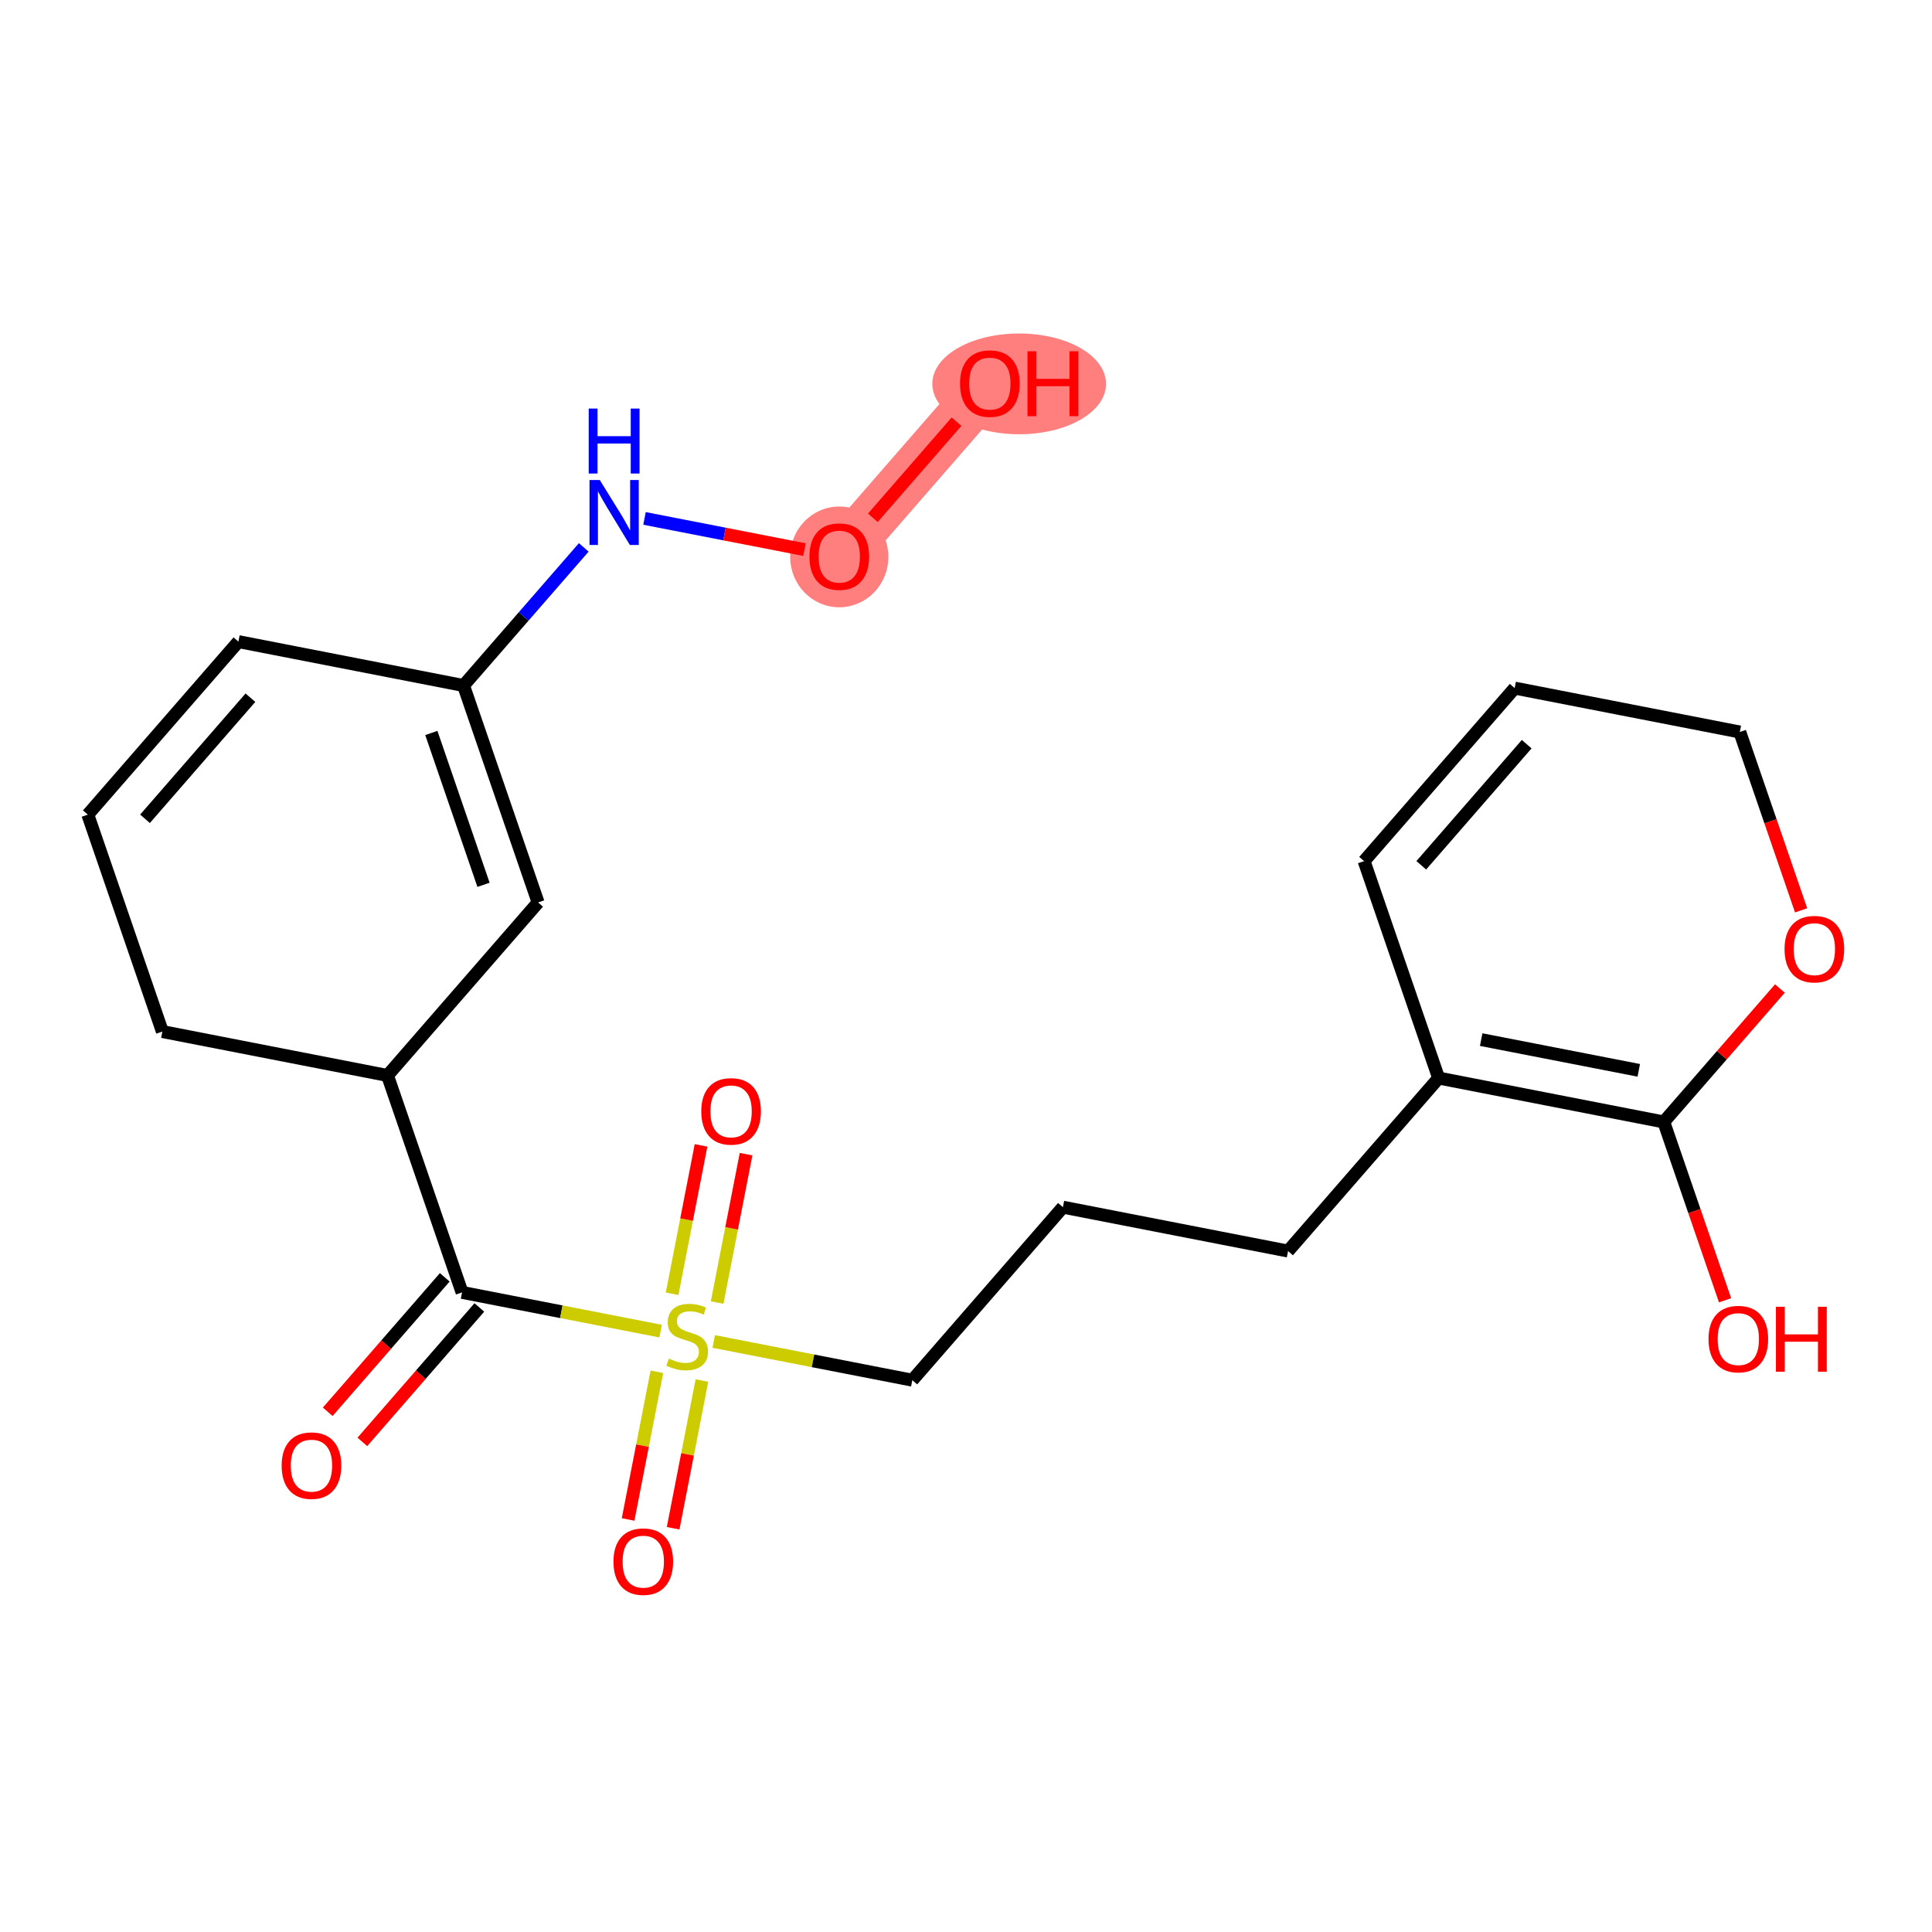 <?xml version='1.0' encoding='iso-8859-1'?>
<svg version='1.1' baseProfile='full'
              xmlns='http://www.w3.org/2000/svg'
                      xmlns:rdkit='http://www.rdkit.org/xml'
                      xmlns:xlink='http://www.w3.org/1999/xlink'
                  xml:space='preserve'
width='300px' height='300px' viewBox='0 0 300 300'>
<!-- END OF HEADER -->
<rect style='opacity:1.0;fill:#FFFFFF;stroke:none' width='300' height='300' x='0' y='0'> </rect>
<rect style='opacity:1.0;fill:#FFFFFF;stroke:none' width='300' height='300' x='0' y='0'> </rect>
<path d='M 130.321,86.397 L 153.704,59.53' style='fill:none;fill-rule:evenodd;stroke:#FF7F7F;stroke-width:7.6px;stroke-linecap:butt;stroke-linejoin:miter;stroke-opacity:1' />
<ellipse cx='130.321' cy='86.476' rx='7.124' ry='7.324'  style='fill:#FF7F7F;fill-rule:evenodd;stroke:#FF7F7F;stroke-width:1.0px;stroke-linecap:butt;stroke-linejoin:miter;stroke-opacity:1' />
<ellipse cx='158.256' cy='59.609' rx='12.986' ry='7.324'  style='fill:#FF7F7F;fill-rule:evenodd;stroke:#FF7F7F;stroke-width:1.0px;stroke-linecap:butt;stroke-linejoin:miter;stroke-opacity:1' />
<path class='bond-0 atom-0 atom-1' d='M 56.265,223.897 L 65.349,213.459' style='fill:none;fill-rule:evenodd;stroke:#FF0000;stroke-width:2.0px;stroke-linecap:butt;stroke-linejoin:miter;stroke-opacity:1' />
<path class='bond-0 atom-0 atom-1' d='M 65.349,213.459 L 74.434,203.02' style='fill:none;fill-rule:evenodd;stroke:#000000;stroke-width:2.0px;stroke-linecap:butt;stroke-linejoin:miter;stroke-opacity:1' />
<path class='bond-0 atom-0 atom-1' d='M 50.891,219.22 L 59.976,208.782' style='fill:none;fill-rule:evenodd;stroke:#FF0000;stroke-width:2.0px;stroke-linecap:butt;stroke-linejoin:miter;stroke-opacity:1' />
<path class='bond-0 atom-0 atom-1' d='M 59.976,208.782 L 69.061,198.344' style='fill:none;fill-rule:evenodd;stroke:#000000;stroke-width:2.0px;stroke-linecap:butt;stroke-linejoin:miter;stroke-opacity:1' />
<path class='bond-1 atom-1 atom-2' d='M 71.747,200.682 L 60.171,166.998' style='fill:none;fill-rule:evenodd;stroke:#000000;stroke-width:2.0px;stroke-linecap:butt;stroke-linejoin:miter;stroke-opacity:1' />
<path class='bond-10 atom-1 atom-11' d='M 71.747,200.682 L 87.165,203.688' style='fill:none;fill-rule:evenodd;stroke:#000000;stroke-width:2.0px;stroke-linecap:butt;stroke-linejoin:miter;stroke-opacity:1' />
<path class='bond-10 atom-1 atom-11' d='M 87.165,203.688 L 102.582,206.695' style='fill:none;fill-rule:evenodd;stroke:#CCCC00;stroke-width:2.0px;stroke-linecap:butt;stroke-linejoin:miter;stroke-opacity:1' />
<path class='bond-2 atom-2 atom-3' d='M 60.171,166.998 L 83.555,140.131' style='fill:none;fill-rule:evenodd;stroke:#000000;stroke-width:2.0px;stroke-linecap:butt;stroke-linejoin:miter;stroke-opacity:1' />
<path class='bond-23 atom-10 atom-2' d='M 25.212,160.181 L 60.171,166.998' style='fill:none;fill-rule:evenodd;stroke:#000000;stroke-width:2.0px;stroke-linecap:butt;stroke-linejoin:miter;stroke-opacity:1' />
<path class='bond-3 atom-3 atom-4' d='M 83.555,140.131 L 71.979,106.447' style='fill:none;fill-rule:evenodd;stroke:#000000;stroke-width:2.0px;stroke-linecap:butt;stroke-linejoin:miter;stroke-opacity:1' />
<path class='bond-3 atom-3 atom-4' d='M 75.081,137.394 L 66.978,113.815' style='fill:none;fill-rule:evenodd;stroke:#000000;stroke-width:2.0px;stroke-linecap:butt;stroke-linejoin:miter;stroke-opacity:1' />
<path class='bond-4 atom-4 atom-5' d='M 71.979,106.447 L 81.312,95.723' style='fill:none;fill-rule:evenodd;stroke:#000000;stroke-width:2.0px;stroke-linecap:butt;stroke-linejoin:miter;stroke-opacity:1' />
<path class='bond-4 atom-4 atom-5' d='M 81.312,95.723 L 90.646,84.999' style='fill:none;fill-rule:evenodd;stroke:#0000FF;stroke-width:2.0px;stroke-linecap:butt;stroke-linejoin:miter;stroke-opacity:1' />
<path class='bond-7 atom-4 atom-8' d='M 71.979,106.447 L 37.02,99.63' style='fill:none;fill-rule:evenodd;stroke:#000000;stroke-width:2.0px;stroke-linecap:butt;stroke-linejoin:miter;stroke-opacity:1' />
<path class='bond-5 atom-5 atom-6' d='M 100.078,80.5 L 112.499,82.922' style='fill:none;fill-rule:evenodd;stroke:#0000FF;stroke-width:2.0px;stroke-linecap:butt;stroke-linejoin:miter;stroke-opacity:1' />
<path class='bond-5 atom-5 atom-6' d='M 112.499,82.922 L 124.92,85.344' style='fill:none;fill-rule:evenodd;stroke:#FF0000;stroke-width:2.0px;stroke-linecap:butt;stroke-linejoin:miter;stroke-opacity:1' />
<path class='bond-6 atom-6 atom-7' d='M 135.535,80.406 L 148.527,65.479' style='fill:none;fill-rule:evenodd;stroke:#FF0000;stroke-width:2.0px;stroke-linecap:butt;stroke-linejoin:miter;stroke-opacity:1' />
<path class='bond-8 atom-8 atom-9' d='M 37.02,99.63 L 13.636,126.497' style='fill:none;fill-rule:evenodd;stroke:#000000;stroke-width:2.0px;stroke-linecap:butt;stroke-linejoin:miter;stroke-opacity:1' />
<path class='bond-8 atom-8 atom-9' d='M 38.886,108.337 L 22.517,127.144' style='fill:none;fill-rule:evenodd;stroke:#000000;stroke-width:2.0px;stroke-linecap:butt;stroke-linejoin:miter;stroke-opacity:1' />
<path class='bond-9 atom-9 atom-10' d='M 13.636,126.497 L 25.212,160.181' style='fill:none;fill-rule:evenodd;stroke:#000000;stroke-width:2.0px;stroke-linecap:butt;stroke-linejoin:miter;stroke-opacity:1' />
<path class='bond-11 atom-11 atom-12' d='M 111.357,202.261 L 113.603,190.74' style='fill:none;fill-rule:evenodd;stroke:#CCCC00;stroke-width:2.0px;stroke-linecap:butt;stroke-linejoin:miter;stroke-opacity:1' />
<path class='bond-11 atom-11 atom-12' d='M 113.603,190.74 L 115.85,179.218' style='fill:none;fill-rule:evenodd;stroke:#FF0000;stroke-width:2.0px;stroke-linecap:butt;stroke-linejoin:miter;stroke-opacity:1' />
<path class='bond-11 atom-11 atom-12' d='M 104.365,200.898 L 106.611,189.376' style='fill:none;fill-rule:evenodd;stroke:#CCCC00;stroke-width:2.0px;stroke-linecap:butt;stroke-linejoin:miter;stroke-opacity:1' />
<path class='bond-11 atom-11 atom-12' d='M 106.611,189.376 L 108.858,177.855' style='fill:none;fill-rule:evenodd;stroke:#FF0000;stroke-width:2.0px;stroke-linecap:butt;stroke-linejoin:miter;stroke-opacity:1' />
<path class='bond-12 atom-11 atom-13' d='M 102.003,213.008 L 99.767,224.476' style='fill:none;fill-rule:evenodd;stroke:#CCCC00;stroke-width:2.0px;stroke-linecap:butt;stroke-linejoin:miter;stroke-opacity:1' />
<path class='bond-12 atom-11 atom-13' d='M 99.767,224.476 L 97.531,235.943' style='fill:none;fill-rule:evenodd;stroke:#FF0000;stroke-width:2.0px;stroke-linecap:butt;stroke-linejoin:miter;stroke-opacity:1' />
<path class='bond-12 atom-11 atom-13' d='M 108.995,214.371 L 106.759,225.839' style='fill:none;fill-rule:evenodd;stroke:#CCCC00;stroke-width:2.0px;stroke-linecap:butt;stroke-linejoin:miter;stroke-opacity:1' />
<path class='bond-12 atom-11 atom-13' d='M 106.759,225.839 L 104.523,237.307' style='fill:none;fill-rule:evenodd;stroke:#FF0000;stroke-width:2.0px;stroke-linecap:butt;stroke-linejoin:miter;stroke-opacity:1' />
<path class='bond-13 atom-11 atom-14' d='M 110.831,208.303 L 126.248,211.31' style='fill:none;fill-rule:evenodd;stroke:#CCCC00;stroke-width:2.0px;stroke-linecap:butt;stroke-linejoin:miter;stroke-opacity:1' />
<path class='bond-13 atom-11 atom-14' d='M 126.248,211.31 L 141.665,214.316' style='fill:none;fill-rule:evenodd;stroke:#000000;stroke-width:2.0px;stroke-linecap:butt;stroke-linejoin:miter;stroke-opacity:1' />
<path class='bond-14 atom-14 atom-15' d='M 141.665,214.316 L 165.049,187.449' style='fill:none;fill-rule:evenodd;stroke:#000000;stroke-width:2.0px;stroke-linecap:butt;stroke-linejoin:miter;stroke-opacity:1' />
<path class='bond-15 atom-15 atom-16' d='M 165.049,187.449 L 200.008,194.266' style='fill:none;fill-rule:evenodd;stroke:#000000;stroke-width:2.0px;stroke-linecap:butt;stroke-linejoin:miter;stroke-opacity:1' />
<path class='bond-16 atom-16 atom-17' d='M 200.008,194.266 L 223.391,167.399' style='fill:none;fill-rule:evenodd;stroke:#000000;stroke-width:2.0px;stroke-linecap:butt;stroke-linejoin:miter;stroke-opacity:1' />
<path class='bond-17 atom-17 atom-18' d='M 223.391,167.399 L 258.35,174.216' style='fill:none;fill-rule:evenodd;stroke:#000000;stroke-width:2.0px;stroke-linecap:butt;stroke-linejoin:miter;stroke-opacity:1' />
<path class='bond-17 atom-17 atom-18' d='M 229.998,161.43 L 254.47,166.202' style='fill:none;fill-rule:evenodd;stroke:#000000;stroke-width:2.0px;stroke-linecap:butt;stroke-linejoin:miter;stroke-opacity:1' />
<path class='bond-24 atom-23 atom-17' d='M 211.815,133.715 L 223.391,167.399' style='fill:none;fill-rule:evenodd;stroke:#000000;stroke-width:2.0px;stroke-linecap:butt;stroke-linejoin:miter;stroke-opacity:1' />
<path class='bond-18 atom-18 atom-19' d='M 258.35,174.216 L 263.109,188.063' style='fill:none;fill-rule:evenodd;stroke:#000000;stroke-width:2.0px;stroke-linecap:butt;stroke-linejoin:miter;stroke-opacity:1' />
<path class='bond-18 atom-18 atom-19' d='M 263.109,188.063 L 267.867,201.909' style='fill:none;fill-rule:evenodd;stroke:#FF0000;stroke-width:2.0px;stroke-linecap:butt;stroke-linejoin:miter;stroke-opacity:1' />
<path class='bond-19 atom-18 atom-20' d='M 258.35,174.216 L 267.367,163.856' style='fill:none;fill-rule:evenodd;stroke:#000000;stroke-width:2.0px;stroke-linecap:butt;stroke-linejoin:miter;stroke-opacity:1' />
<path class='bond-19 atom-18 atom-20' d='M 267.367,163.856 L 276.383,153.497' style='fill:none;fill-rule:evenodd;stroke:#FF0000;stroke-width:2.0px;stroke-linecap:butt;stroke-linejoin:miter;stroke-opacity:1' />
<path class='bond-20 atom-20 atom-21' d='M 279.675,141.358 L 274.916,127.512' style='fill:none;fill-rule:evenodd;stroke:#FF0000;stroke-width:2.0px;stroke-linecap:butt;stroke-linejoin:miter;stroke-opacity:1' />
<path class='bond-20 atom-20 atom-21' d='M 274.916,127.512 L 270.157,113.665' style='fill:none;fill-rule:evenodd;stroke:#000000;stroke-width:2.0px;stroke-linecap:butt;stroke-linejoin:miter;stroke-opacity:1' />
<path class='bond-21 atom-21 atom-22' d='M 270.157,113.665 L 235.198,106.848' style='fill:none;fill-rule:evenodd;stroke:#000000;stroke-width:2.0px;stroke-linecap:butt;stroke-linejoin:miter;stroke-opacity:1' />
<path class='bond-22 atom-22 atom-23' d='M 235.198,106.848 L 211.815,133.715' style='fill:none;fill-rule:evenodd;stroke:#000000;stroke-width:2.0px;stroke-linecap:butt;stroke-linejoin:miter;stroke-opacity:1' />
<path class='bond-22 atom-22 atom-23' d='M 237.064,115.555 L 220.696,134.362' style='fill:none;fill-rule:evenodd;stroke:#000000;stroke-width:2.0px;stroke-linecap:butt;stroke-linejoin:miter;stroke-opacity:1' />
<path  class='atom-0' d='M 43.734 227.578
Q 43.734 225.156, 44.931 223.802
Q 46.127 222.449, 48.364 222.449
Q 50.601 222.449, 51.797 223.802
Q 52.994 225.156, 52.994 227.578
Q 52.994 230.028, 51.783 231.424
Q 50.572 232.806, 48.364 232.806
Q 46.142 232.806, 44.931 231.424
Q 43.734 230.042, 43.734 227.578
M 48.364 231.667
Q 49.903 231.667, 50.729 230.641
Q 51.57 229.601, 51.57 227.578
Q 51.57 225.597, 50.729 224.6
Q 49.903 223.588, 48.364 223.588
Q 46.825 223.588, 45.985 224.586
Q 45.158 225.583, 45.158 227.578
Q 45.158 229.615, 45.985 230.641
Q 46.825 231.667, 48.364 231.667
' fill='#FF0000'/>
<path  class='atom-5' d='M 93.132 74.537
L 96.438 79.879
Q 96.765 80.406, 97.292 81.361
Q 97.82 82.316, 97.848 82.373
L 97.848 74.537
L 99.187 74.537
L 99.187 84.624
L 97.805 84.624
L 94.258 78.782
Q 93.845 78.099, 93.403 77.315
Q 92.976 76.531, 92.847 76.289
L 92.847 84.624
L 91.537 84.624
L 91.537 74.537
L 93.132 74.537
' fill='#0000FF'/>
<path  class='atom-5' d='M 91.415 63.441
L 92.783 63.441
L 92.783 67.73
L 97.941 67.73
L 97.941 63.441
L 99.308 63.441
L 99.308 73.528
L 97.941 73.528
L 97.941 68.869
L 92.783 68.869
L 92.783 73.528
L 91.415 73.528
L 91.415 63.441
' fill='#0000FF'/>
<path  class='atom-6' d='M 125.691 86.426
Q 125.691 84.004, 126.888 82.65
Q 128.084 81.297, 130.321 81.297
Q 132.558 81.297, 133.755 82.65
Q 134.951 84.004, 134.951 86.426
Q 134.951 88.876, 133.74 90.272
Q 132.529 91.654, 130.321 91.654
Q 128.099 91.654, 126.888 90.272
Q 125.691 88.89, 125.691 86.426
M 130.321 90.515
Q 131.86 90.515, 132.686 89.489
Q 133.527 88.449, 133.527 86.426
Q 133.527 84.445, 132.686 83.448
Q 131.86 82.436, 130.321 82.436
Q 128.782 82.436, 127.942 83.434
Q 127.115 84.431, 127.115 86.426
Q 127.115 88.463, 127.942 89.489
Q 128.782 90.515, 130.321 90.515
' fill='#FF0000'/>
<path  class='atom-7' d='M 149.074 59.559
Q 149.074 57.137, 150.271 55.783
Q 151.467 54.43, 153.704 54.43
Q 155.941 54.43, 157.138 55.783
Q 158.335 57.137, 158.335 59.559
Q 158.335 62.009, 157.124 63.405
Q 155.913 64.787, 153.704 64.787
Q 151.482 64.787, 150.271 63.405
Q 149.074 62.023, 149.074 59.559
M 153.704 63.648
Q 155.243 63.648, 156.069 62.622
Q 156.91 61.582, 156.91 59.559
Q 156.91 57.578, 156.069 56.581
Q 155.243 55.569, 153.704 55.569
Q 152.166 55.569, 151.325 56.567
Q 150.499 57.564, 150.499 59.559
Q 150.499 61.596, 151.325 62.622
Q 152.166 63.648, 153.704 63.648
' fill='#FF0000'/>
<path  class='atom-7' d='M 159.546 54.544
L 160.913 54.544
L 160.913 58.832
L 166.071 58.832
L 166.071 54.544
L 167.438 54.544
L 167.438 64.631
L 166.071 64.631
L 166.071 59.972
L 160.913 59.972
L 160.913 64.631
L 159.546 64.631
L 159.546 54.544
' fill='#FF0000'/>
<path  class='atom-11' d='M 103.857 210.961
Q 103.971 211.004, 104.441 211.203
Q 104.911 211.403, 105.424 211.531
Q 105.951 211.645, 106.464 211.645
Q 107.419 211.645, 107.974 211.189
Q 108.53 210.719, 108.53 209.907
Q 108.53 209.351, 108.245 209.009
Q 107.974 208.667, 107.547 208.482
Q 107.12 208.297, 106.407 208.083
Q 105.51 207.813, 104.968 207.556
Q 104.441 207.3, 104.056 206.758
Q 103.686 206.217, 103.686 205.305
Q 103.686 204.037, 104.541 203.253
Q 105.41 202.47, 107.12 202.47
Q 108.288 202.47, 109.613 203.026
L 109.285 204.123
Q 108.074 203.624, 107.162 203.624
Q 106.179 203.624, 105.638 204.037
Q 105.096 204.436, 105.111 205.134
Q 105.111 205.675, 105.381 206.003
Q 105.666 206.331, 106.065 206.516
Q 106.478 206.701, 107.162 206.915
Q 108.074 207.2, 108.615 207.485
Q 109.157 207.77, 109.542 208.354
Q 109.94 208.924, 109.94 209.907
Q 109.94 211.303, 109 212.058
Q 108.074 212.799, 106.521 212.799
Q 105.624 212.799, 104.94 212.6
Q 104.27 212.414, 103.472 212.087
L 103.857 210.961
' fill='#CCCC00'/>
<path  class='atom-12' d='M 108.893 172.568
Q 108.893 170.146, 110.09 168.793
Q 111.287 167.44, 113.523 167.44
Q 115.76 167.44, 116.957 168.793
Q 118.154 170.146, 118.154 172.568
Q 118.154 175.019, 116.943 176.415
Q 115.732 177.797, 113.523 177.797
Q 111.301 177.797, 110.09 176.415
Q 108.893 175.033, 108.893 172.568
M 113.523 176.657
Q 115.062 176.657, 115.888 175.632
Q 116.729 174.592, 116.729 172.568
Q 116.729 170.588, 115.888 169.591
Q 115.062 168.579, 113.523 168.579
Q 111.985 168.579, 111.144 169.577
Q 110.318 170.574, 110.318 172.568
Q 110.318 174.606, 111.144 175.632
Q 111.985 176.657, 113.523 176.657
' fill='#FF0000'/>
<path  class='atom-13' d='M 95.259 242.487
Q 95.259 240.065, 96.456 238.711
Q 97.653 237.358, 99.889 237.358
Q 102.126 237.358, 103.323 238.711
Q 104.52 240.065, 104.52 242.487
Q 104.52 244.937, 103.309 246.333
Q 102.098 247.715, 99.889 247.715
Q 97.667 247.715, 96.456 246.333
Q 95.259 244.951, 95.259 242.487
M 99.889 246.576
Q 101.428 246.576, 102.254 245.55
Q 103.095 244.51, 103.095 242.487
Q 103.095 240.506, 102.254 239.509
Q 101.428 238.498, 99.889 238.498
Q 98.351 238.498, 97.51 239.495
Q 96.684 240.492, 96.684 242.487
Q 96.684 244.524, 97.51 245.55
Q 98.351 246.576, 99.889 246.576
' fill='#FF0000'/>
<path  class='atom-19' d='M 265.296 207.928
Q 265.296 205.507, 266.492 204.153
Q 267.689 202.8, 269.926 202.8
Q 272.163 202.8, 273.36 204.153
Q 274.556 205.507, 274.556 207.928
Q 274.556 210.379, 273.345 211.775
Q 272.134 213.157, 269.926 213.157
Q 267.703 213.157, 266.492 211.775
Q 265.296 210.393, 265.296 207.928
M 269.926 212.017
Q 271.465 212.017, 272.291 210.992
Q 273.132 209.952, 273.132 207.928
Q 273.132 205.948, 272.291 204.951
Q 271.465 203.939, 269.926 203.939
Q 268.387 203.939, 267.547 204.937
Q 266.72 205.934, 266.72 207.928
Q 266.72 209.966, 267.547 210.992
Q 268.387 212.017, 269.926 212.017
' fill='#FF0000'/>
<path  class='atom-19' d='M 275.767 202.914
L 277.135 202.914
L 277.135 207.202
L 282.292 207.202
L 282.292 202.914
L 283.66 202.914
L 283.66 213
L 282.292 213
L 282.292 208.342
L 277.135 208.342
L 277.135 213
L 275.767 213
L 275.767 202.914
' fill='#FF0000'/>
<path  class='atom-20' d='M 277.103 147.378
Q 277.103 144.956, 278.3 143.602
Q 279.497 142.249, 281.733 142.249
Q 283.97 142.249, 285.167 143.602
Q 286.364 144.956, 286.364 147.378
Q 286.364 149.828, 285.153 151.224
Q 283.942 152.606, 281.733 152.606
Q 279.511 152.606, 278.3 151.224
Q 277.103 149.842, 277.103 147.378
M 281.733 151.466
Q 283.272 151.466, 284.098 150.441
Q 284.939 149.401, 284.939 147.378
Q 284.939 145.397, 284.098 144.4
Q 283.272 143.388, 281.733 143.388
Q 280.195 143.388, 279.354 144.386
Q 278.528 145.383, 278.528 147.378
Q 278.528 149.415, 279.354 150.441
Q 280.195 151.466, 281.733 151.466
' fill='#FF0000'/>
</svg>
